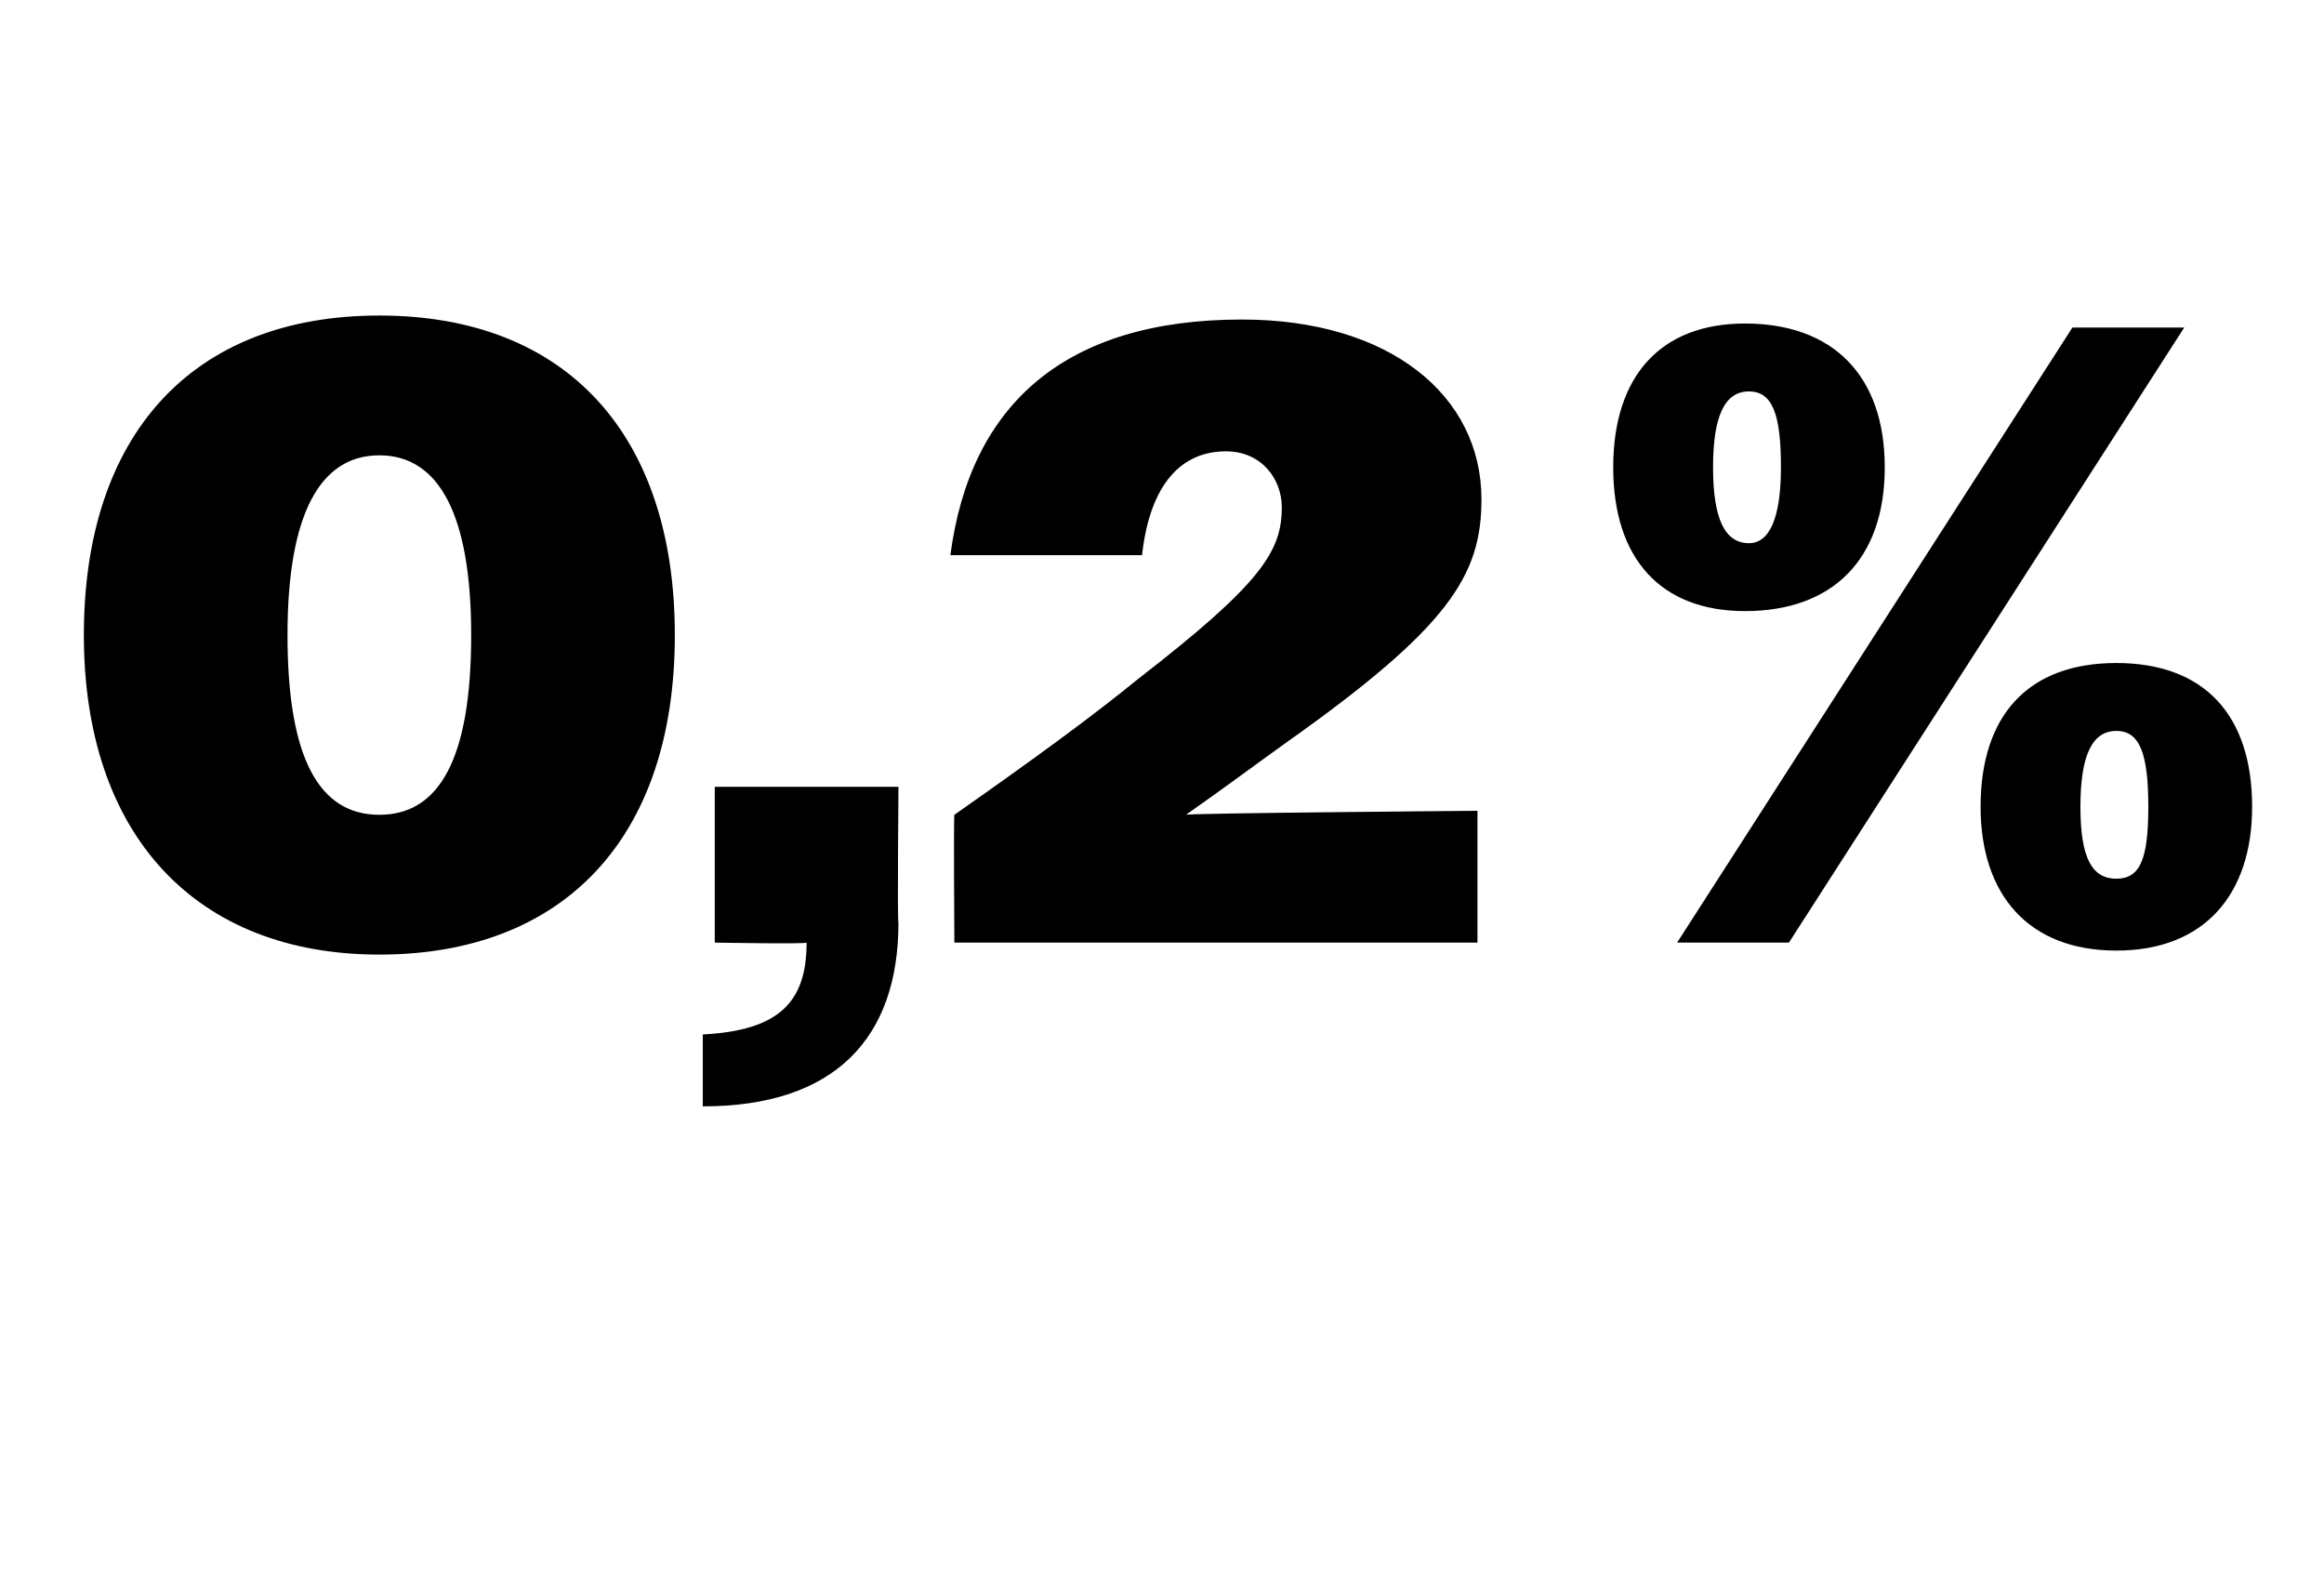 <?xml version="1.0" standalone="no"?><!DOCTYPE svg PUBLIC "-//W3C//DTD SVG 1.1//EN" "http://www.w3.org/Graphics/SVG/1.1/DTD/svg11.dtd"><svg xmlns="http://www.w3.org/2000/svg" version="1.1" width="58.2px" height="39.8px" viewBox="0 -1 58.2 39.8" style="top:-1px">  <desc>0,2%</desc>  <defs/>  <g id="Polygon125826">    <path d="M 2.1 14.9 C 2.1 9.9 4.8 6.9 9.5 6.9 C 14.2 6.9 16.9 9.9 16.9 14.9 C 16.9 20 14.1 22.9 9.5 22.9 C 4.9 22.9 2.1 19.9 2.1 14.9 Z M 11.8 14.9 C 11.8 11.9 11 10.4 9.5 10.4 C 8 10.4 7.2 11.9 7.2 14.9 C 7.2 18 8 19.4 9.5 19.4 C 11 19.4 11.8 18 11.8 14.9 Z M 17.6 24.9 C 19.5 24.8 20.2 24.1 20.2 22.6 C 20.2 22.64 17.9 22.6 17.9 22.6 L 17.9 18.7 L 22.5 18.7 C 22.5 18.7 22.47 22.13 22.5 22.1 C 22.5 25 20.9 26.7 17.6 26.7 C 17.6 26.7 17.6 24.9 17.6 24.9 Z M 23.9 19.4 C 25.9 18 27.4 16.9 28.5 16 C 31.6 13.6 32.1 12.8 32.1 11.7 C 32.1 11 31.6 10.3 30.7 10.3 C 29.6 10.3 28.8 11.1 28.6 12.9 C 28.6 12.9 23.8 12.9 23.8 12.9 C 24.3 9.1 26.7 7 31.1 7 C 34.8 7 37.1 8.9 37.1 11.5 C 37.1 13.4 36.3 14.7 32.2 17.6 C 31.5 18.1 30.7 18.7 29.7 19.4 C 29.68 19.36 37 19.3 37 19.3 L 37 22.6 L 23.9 22.6 C 23.9 22.6 23.88 19.43 23.9 19.4 Z M 51.9 7.2 L 54.7 7.2 L 44.8 22.6 L 42 22.6 L 51.9 7.2 Z M 40.4 10.7 C 40.4 8.4 41.6 7.1 43.7 7.1 C 45.9 7.1 47.2 8.4 47.2 10.7 C 47.2 13 45.9 14.3 43.7 14.3 C 41.6 14.3 40.4 13 40.4 10.7 Z M 44.6 10.7 C 44.6 9.4 44.4 8.8 43.8 8.8 C 43.2 8.8 42.9 9.4 42.9 10.7 C 42.9 12 43.2 12.6 43.8 12.6 C 44.3 12.6 44.6 12 44.6 10.7 Z M 49.6 19.2 C 49.6 16.9 50.8 15.6 53 15.6 C 55.2 15.6 56.4 16.9 56.4 19.2 C 56.4 21.4 55.2 22.8 53 22.8 C 50.8 22.8 49.6 21.4 49.6 19.2 Z M 53.8 19.2 C 53.8 17.9 53.6 17.3 53 17.3 C 52.4 17.3 52.1 17.9 52.1 19.2 C 52.1 20.5 52.4 21 53 21 C 53.6 21 53.8 20.5 53.8 19.2 Z " stroke="none" fill="#000"/>  </g></svg>